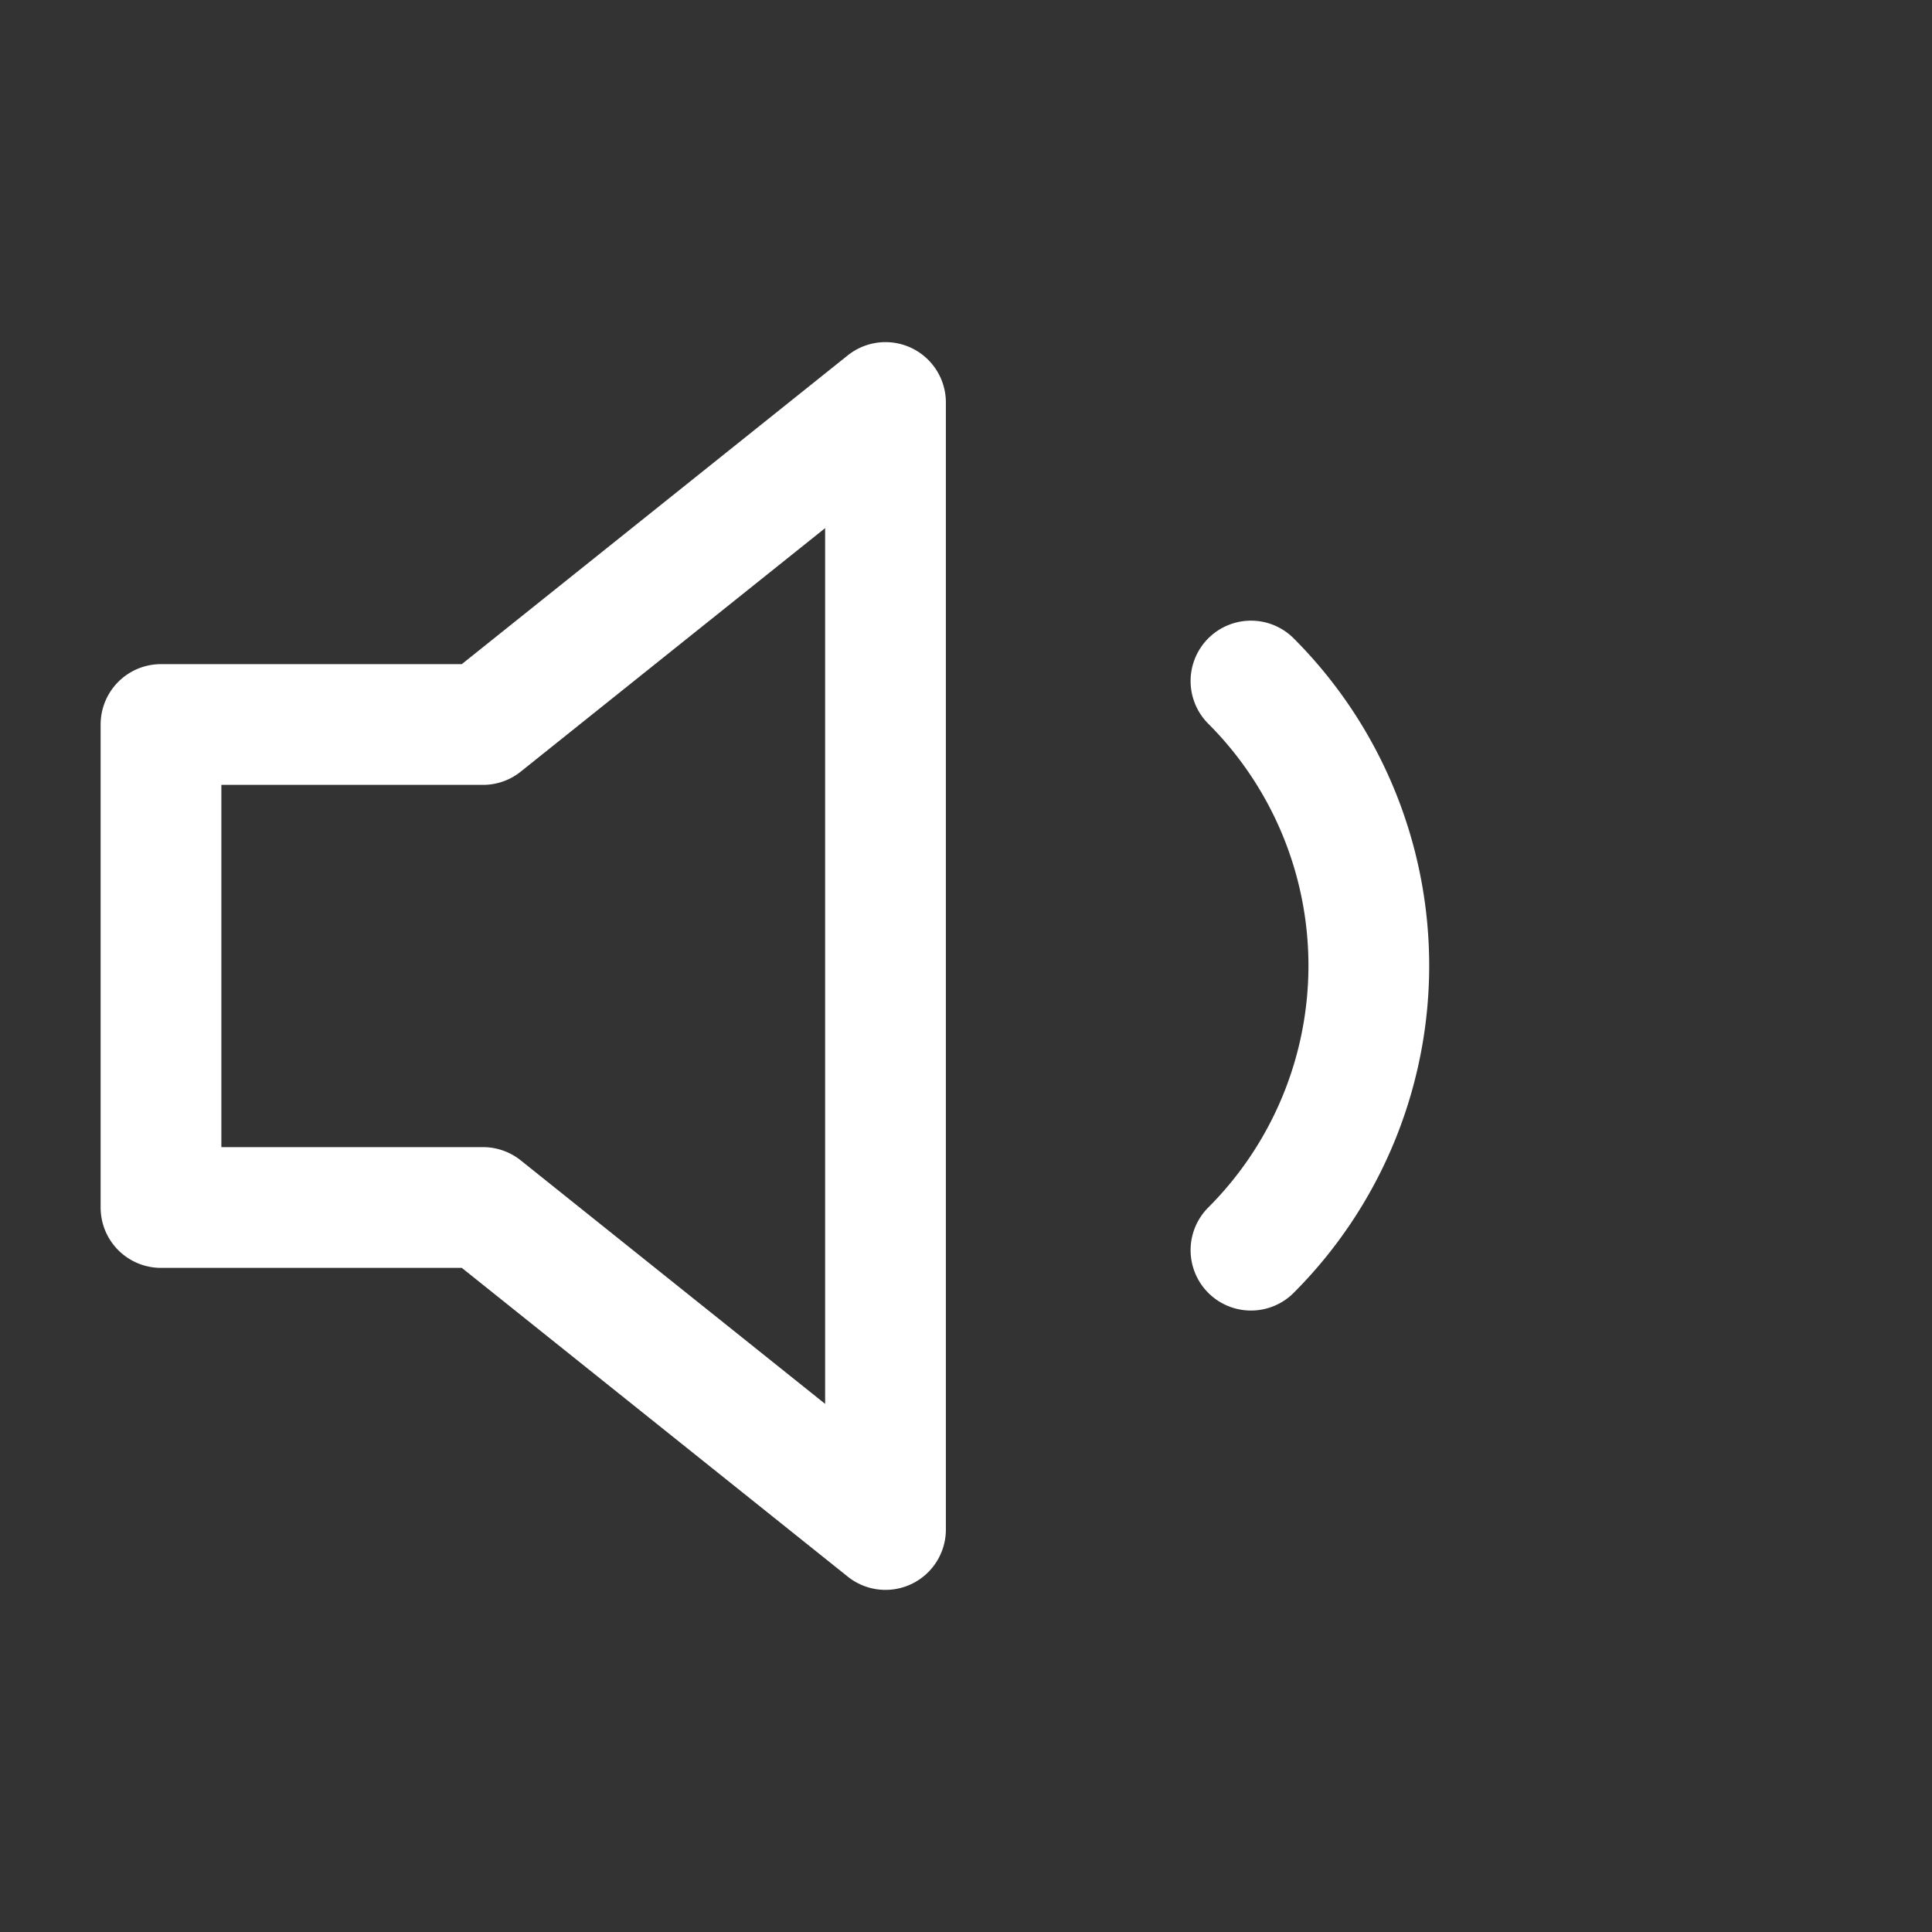 <svg xmlns="http://www.w3.org/2000/svg" width="24" height="24" fill="none" viewBox="0 0 24 24">
  <rect x="0" y="0" width="24" height="24" fill="#333333" stroke="none"/>
  <path stroke="#fff" stroke-linecap="round" stroke-linejoin="round" stroke-width="1.5" d="M11 5 6 9H2v6h4l5 4V5Zm4.54 3.46a5 5 0 0 1 0 7.07"/>
</svg>
